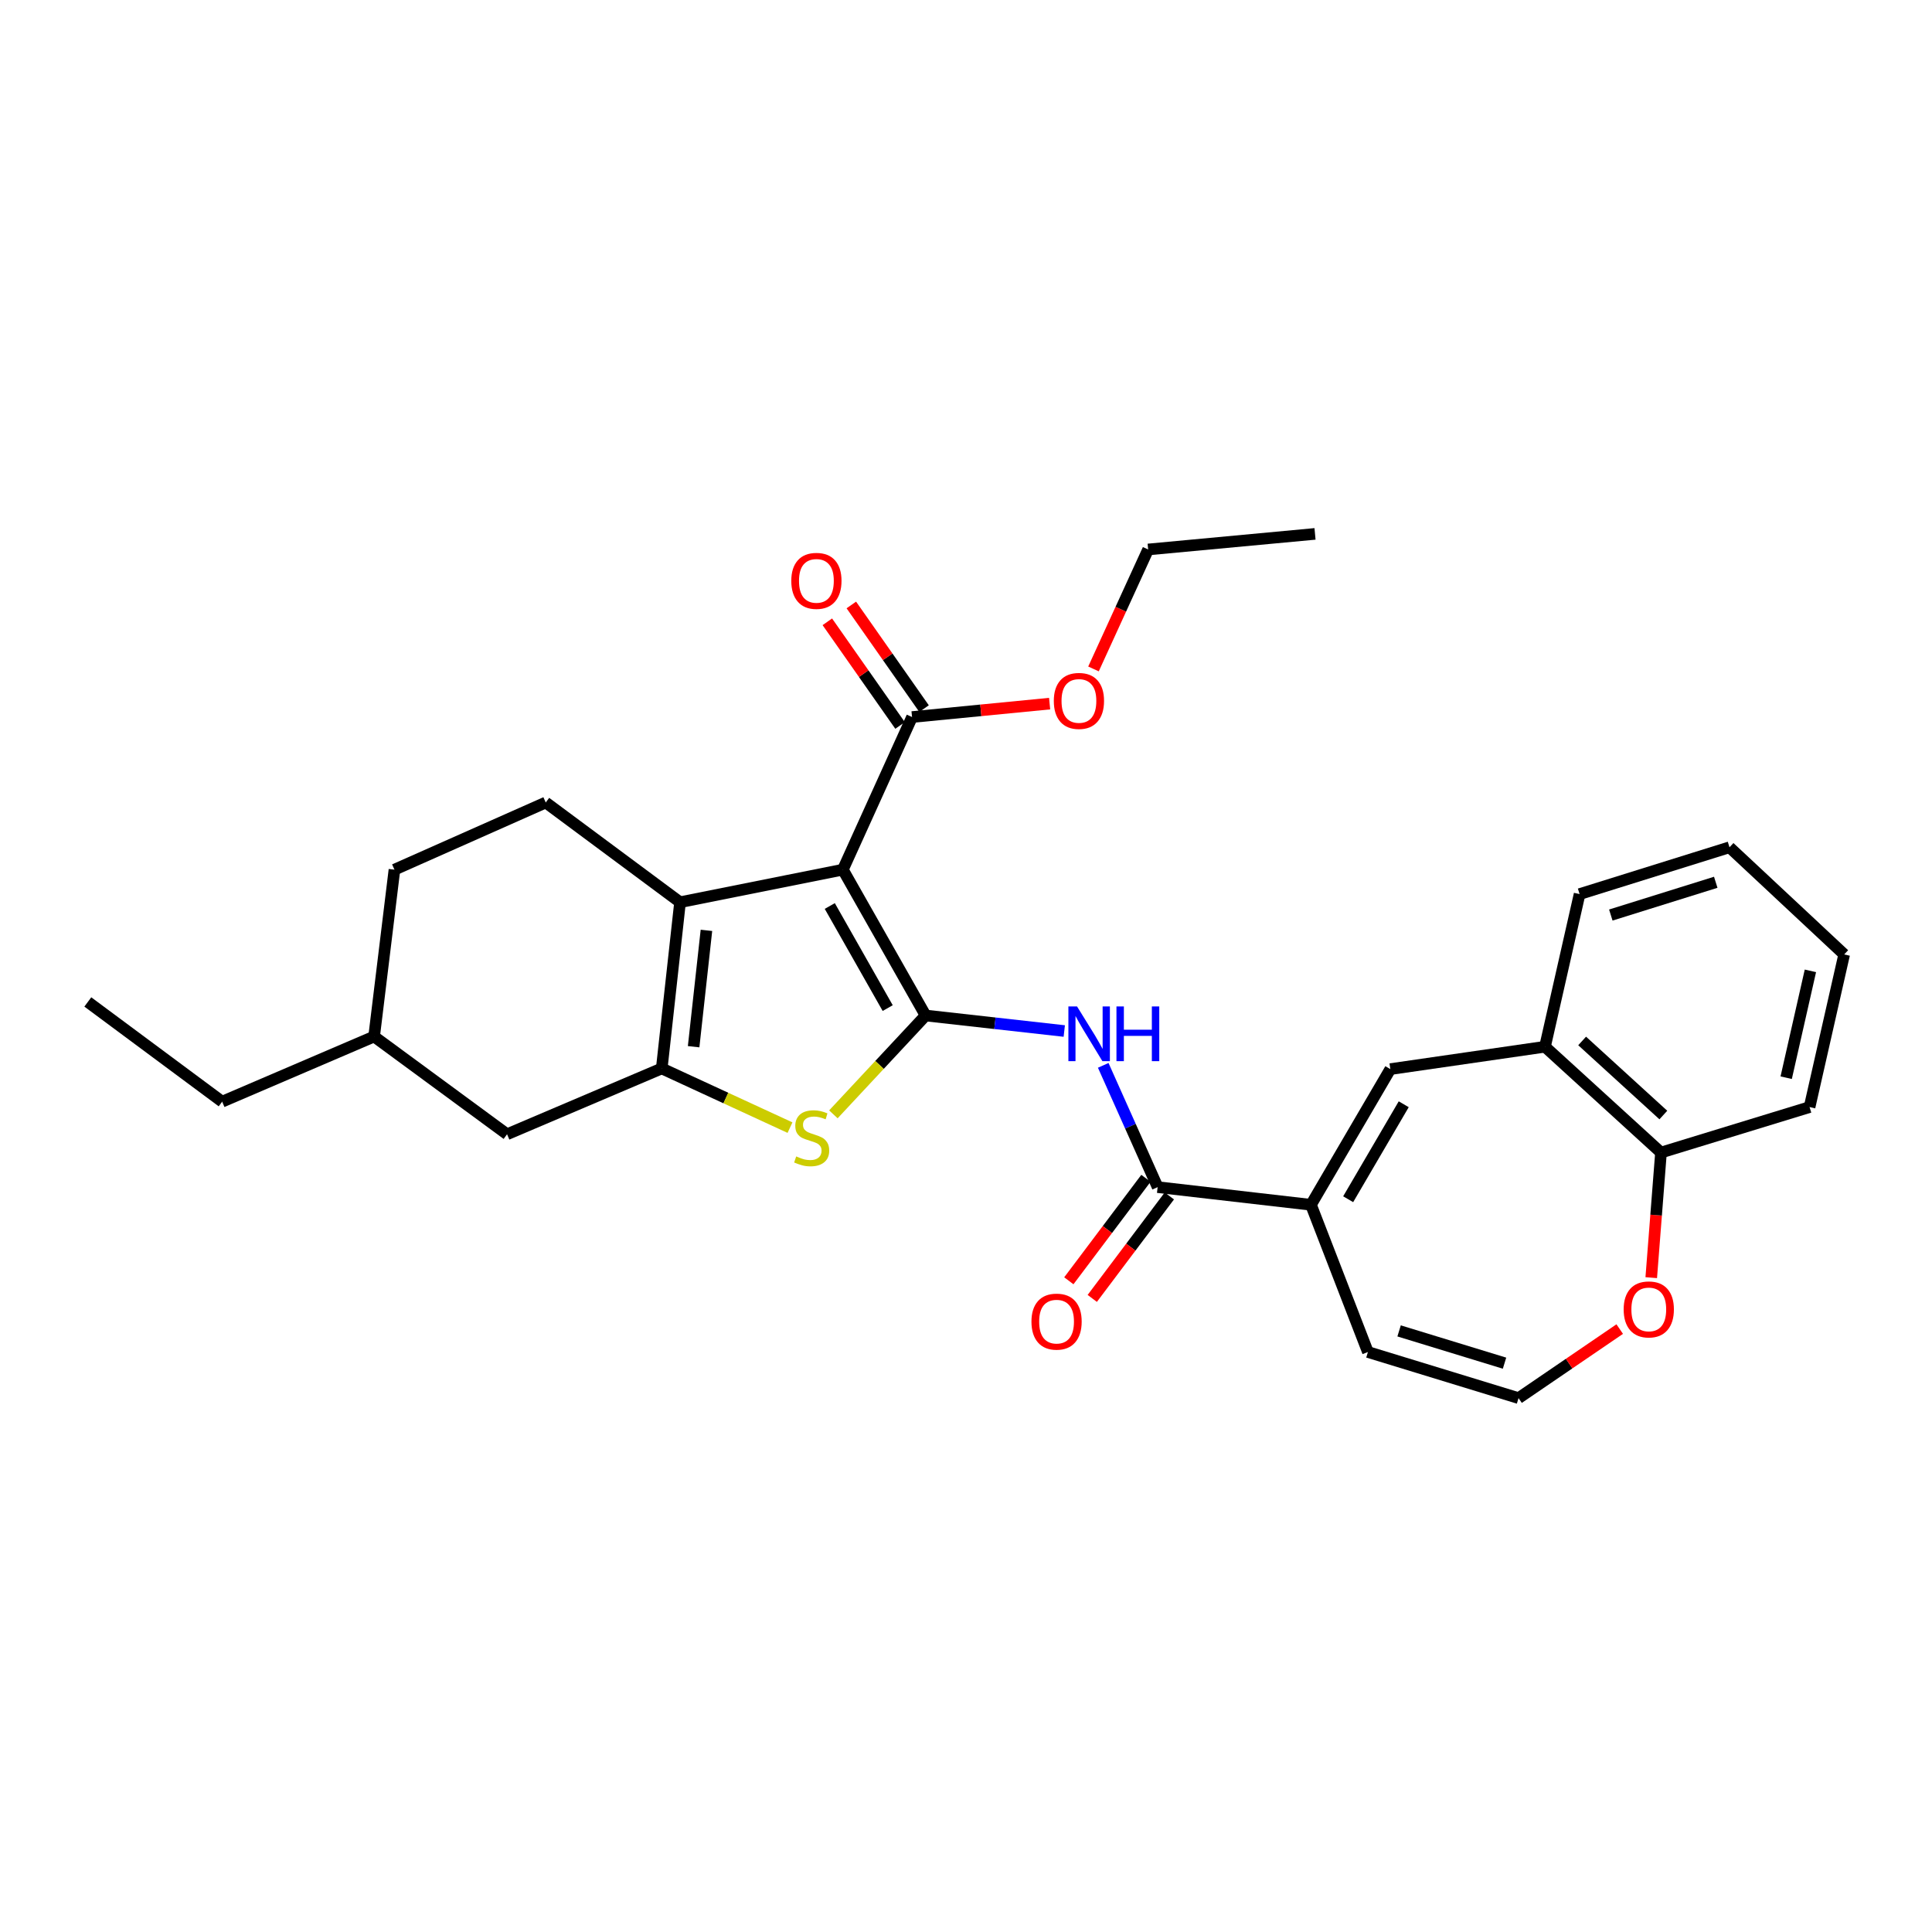 <?xml version='1.0' encoding='iso-8859-1'?>
<svg version='1.1' baseProfile='full'
              xmlns='http://www.w3.org/2000/svg'
                      xmlns:rdkit='http://www.rdkit.org/xml'
                      xmlns:xlink='http://www.w3.org/1999/xlink'
                  xml:space='preserve'
width='1000px' height='1000px' viewBox='0 0 1000 1000'>
<!-- END OF HEADER -->
<rect style='opacity:1.0;fill:#FFFFFF;stroke:none' width='1000' height='1000' x='0' y='0'> </rect>
<path class='bond-0' d='M 479.089,525.622 L 436.265,450.138' style='fill:none;fill-rule:evenodd;stroke:#000000;stroke-width:6px;stroke-linecap:butt;stroke-linejoin:miter;stroke-opacity:1' />
<path class='bond-0' d='M 459.471,521.785 L 429.494,468.947' style='fill:none;fill-rule:evenodd;stroke:#000000;stroke-width:6px;stroke-linecap:butt;stroke-linejoin:miter;stroke-opacity:1' />
<path class='bond-3' d='M 479.089,525.622 L 455.224,551.203' style='fill:none;fill-rule:evenodd;stroke:#000000;stroke-width:6px;stroke-linecap:butt;stroke-linejoin:miter;stroke-opacity:1' />
<path class='bond-3' d='M 455.224,551.203 L 431.358,576.785' style='fill:none;fill-rule:evenodd;stroke:#CCCC00;stroke-width:6px;stroke-linecap:butt;stroke-linejoin:miter;stroke-opacity:1' />
<path class='bond-4' d='M 479.089,525.622 L 514.977,529.638' style='fill:none;fill-rule:evenodd;stroke:#000000;stroke-width:6px;stroke-linecap:butt;stroke-linejoin:miter;stroke-opacity:1' />
<path class='bond-4' d='M 514.977,529.638 L 550.865,533.655' style='fill:none;fill-rule:evenodd;stroke:#0000FF;stroke-width:6px;stroke-linecap:butt;stroke-linejoin:miter;stroke-opacity:1' />
<path class='bond-1' d='M 436.265,450.138 L 351.991,466.986' style='fill:none;fill-rule:evenodd;stroke:#000000;stroke-width:6px;stroke-linecap:butt;stroke-linejoin:miter;stroke-opacity:1' />
<path class='bond-8' d='M 436.265,450.138 L 472.077,371.14' style='fill:none;fill-rule:evenodd;stroke:#000000;stroke-width:6px;stroke-linecap:butt;stroke-linejoin:miter;stroke-opacity:1' />
<path class='bond-10' d='M 351.991,466.986 L 282.475,415.372' style='fill:none;fill-rule:evenodd;stroke:#000000;stroke-width:6px;stroke-linecap:butt;stroke-linejoin:miter;stroke-opacity:1' />
<path class='bond-29' d='M 351.991,466.986 L 342.518,553.022' style='fill:none;fill-rule:evenodd;stroke:#000000;stroke-width:6px;stroke-linecap:butt;stroke-linejoin:miter;stroke-opacity:1' />
<path class='bond-29' d='M 365.65,481.552 L 359.018,541.777' style='fill:none;fill-rule:evenodd;stroke:#000000;stroke-width:6px;stroke-linecap:butt;stroke-linejoin:miter;stroke-opacity:1' />
<path class='bond-2' d='M 342.518,553.022 L 375.709,568.34' style='fill:none;fill-rule:evenodd;stroke:#000000;stroke-width:6px;stroke-linecap:butt;stroke-linejoin:miter;stroke-opacity:1' />
<path class='bond-2' d='M 375.709,568.34 L 408.9,583.658' style='fill:none;fill-rule:evenodd;stroke:#CCCC00;stroke-width:6px;stroke-linecap:butt;stroke-linejoin:miter;stroke-opacity:1' />
<path class='bond-11' d='M 342.518,553.022 L 262.457,587.089' style='fill:none;fill-rule:evenodd;stroke:#000000;stroke-width:6px;stroke-linecap:butt;stroke-linejoin:miter;stroke-opacity:1' />
<path class='bond-5' d='M 571.032,551.428 L 585.112,582.942' style='fill:none;fill-rule:evenodd;stroke:#0000FF;stroke-width:6px;stroke-linecap:butt;stroke-linejoin:miter;stroke-opacity:1' />
<path class='bond-5' d='M 585.112,582.942 L 599.192,614.456' style='fill:none;fill-rule:evenodd;stroke:#000000;stroke-width:6px;stroke-linecap:butt;stroke-linejoin:miter;stroke-opacity:1' />
<path class='bond-6' d='M 599.192,614.456 L 678.553,623.592' style='fill:none;fill-rule:evenodd;stroke:#000000;stroke-width:6px;stroke-linecap:butt;stroke-linejoin:miter;stroke-opacity:1' />
<path class='bond-16' d='M 593.131,609.896 L 573.179,636.415' style='fill:none;fill-rule:evenodd;stroke:#000000;stroke-width:6px;stroke-linecap:butt;stroke-linejoin:miter;stroke-opacity:1' />
<path class='bond-16' d='M 573.179,636.415 L 553.227,662.933' style='fill:none;fill-rule:evenodd;stroke:#FF0000;stroke-width:6px;stroke-linecap:butt;stroke-linejoin:miter;stroke-opacity:1' />
<path class='bond-16' d='M 605.254,619.016 L 585.302,645.535' style='fill:none;fill-rule:evenodd;stroke:#000000;stroke-width:6px;stroke-linecap:butt;stroke-linejoin:miter;stroke-opacity:1' />
<path class='bond-16' d='M 585.302,645.535 L 565.35,672.054' style='fill:none;fill-rule:evenodd;stroke:#FF0000;stroke-width:6px;stroke-linecap:butt;stroke-linejoin:miter;stroke-opacity:1' />
<path class='bond-7' d='M 678.553,623.592 L 719.632,553.368' style='fill:none;fill-rule:evenodd;stroke:#000000;stroke-width:6px;stroke-linecap:butt;stroke-linejoin:miter;stroke-opacity:1' />
<path class='bond-7' d='M 697.81,620.719 L 726.566,571.562' style='fill:none;fill-rule:evenodd;stroke:#000000;stroke-width:6px;stroke-linecap:butt;stroke-linejoin:miter;stroke-opacity:1' />
<path class='bond-13' d='M 678.553,623.592 L 708.035,699.801' style='fill:none;fill-rule:evenodd;stroke:#000000;stroke-width:6px;stroke-linecap:butt;stroke-linejoin:miter;stroke-opacity:1' />
<path class='bond-9' d='M 719.632,553.368 L 799.684,541.787' style='fill:none;fill-rule:evenodd;stroke:#000000;stroke-width:6px;stroke-linecap:butt;stroke-linejoin:miter;stroke-opacity:1' />
<path class='bond-17' d='M 478.287,366.784 L 459.466,339.956' style='fill:none;fill-rule:evenodd;stroke:#000000;stroke-width:6px;stroke-linecap:butt;stroke-linejoin:miter;stroke-opacity:1' />
<path class='bond-17' d='M 459.466,339.956 L 440.646,313.129' style='fill:none;fill-rule:evenodd;stroke:#FF0000;stroke-width:6px;stroke-linecap:butt;stroke-linejoin:miter;stroke-opacity:1' />
<path class='bond-17' d='M 465.867,375.496 L 447.047,348.669' style='fill:none;fill-rule:evenodd;stroke:#000000;stroke-width:6px;stroke-linecap:butt;stroke-linejoin:miter;stroke-opacity:1' />
<path class='bond-17' d='M 447.047,348.669 L 428.226,321.842' style='fill:none;fill-rule:evenodd;stroke:#FF0000;stroke-width:6px;stroke-linecap:butt;stroke-linejoin:miter;stroke-opacity:1' />
<path class='bond-18' d='M 472.077,371.14 L 507.679,367.666' style='fill:none;fill-rule:evenodd;stroke:#000000;stroke-width:6px;stroke-linecap:butt;stroke-linejoin:miter;stroke-opacity:1' />
<path class='bond-18' d='M 507.679,367.666 L 543.281,364.192' style='fill:none;fill-rule:evenodd;stroke:#FF0000;stroke-width:6px;stroke-linecap:butt;stroke-linejoin:miter;stroke-opacity:1' />
<path class='bond-15' d='M 799.684,541.787 L 859.727,596.563' style='fill:none;fill-rule:evenodd;stroke:#000000;stroke-width:6px;stroke-linecap:butt;stroke-linejoin:miter;stroke-opacity:1' />
<path class='bond-15' d='M 818.915,538.796 L 860.945,577.139' style='fill:none;fill-rule:evenodd;stroke:#000000;stroke-width:6px;stroke-linecap:butt;stroke-linejoin:miter;stroke-opacity:1' />
<path class='bond-21' d='M 799.684,541.787 L 817.594,462.781' style='fill:none;fill-rule:evenodd;stroke:#000000;stroke-width:6px;stroke-linecap:butt;stroke-linejoin:miter;stroke-opacity:1' />
<path class='bond-19' d='M 282.475,415.372 L 204.167,450.138' style='fill:none;fill-rule:evenodd;stroke:#000000;stroke-width:6px;stroke-linecap:butt;stroke-linejoin:miter;stroke-opacity:1' />
<path class='bond-20' d='M 262.457,587.089 L 193.641,536.503' style='fill:none;fill-rule:evenodd;stroke:#000000;stroke-width:6px;stroke-linecap:butt;stroke-linejoin:miter;stroke-opacity:1' />
<path class='bond-12' d='M 785.997,723.661 L 708.035,699.801' style='fill:none;fill-rule:evenodd;stroke:#000000;stroke-width:6px;stroke-linecap:butt;stroke-linejoin:miter;stroke-opacity:1' />
<path class='bond-12' d='M 778.742,705.575 L 724.169,688.873' style='fill:none;fill-rule:evenodd;stroke:#000000;stroke-width:6px;stroke-linecap:butt;stroke-linejoin:miter;stroke-opacity:1' />
<path class='bond-14' d='M 785.997,723.661 L 812.181,705.796' style='fill:none;fill-rule:evenodd;stroke:#000000;stroke-width:6px;stroke-linecap:butt;stroke-linejoin:miter;stroke-opacity:1' />
<path class='bond-14' d='M 812.181,705.796 L 838.366,687.93' style='fill:none;fill-rule:evenodd;stroke:#FF0000;stroke-width:6px;stroke-linecap:butt;stroke-linejoin:miter;stroke-opacity:1' />
<path class='bond-31' d='M 854.681,661.314 L 857.204,628.939' style='fill:none;fill-rule:evenodd;stroke:#FF0000;stroke-width:6px;stroke-linecap:butt;stroke-linejoin:miter;stroke-opacity:1' />
<path class='bond-31' d='M 857.204,628.939 L 859.727,596.563' style='fill:none;fill-rule:evenodd;stroke:#000000;stroke-width:6px;stroke-linecap:butt;stroke-linejoin:miter;stroke-opacity:1' />
<path class='bond-22' d='M 859.727,596.563 L 936.635,573.023' style='fill:none;fill-rule:evenodd;stroke:#000000;stroke-width:6px;stroke-linecap:butt;stroke-linejoin:miter;stroke-opacity:1' />
<path class='bond-23' d='M 565.987,346.239 L 580.133,315.322' style='fill:none;fill-rule:evenodd;stroke:#FF0000;stroke-width:6px;stroke-linecap:butt;stroke-linejoin:miter;stroke-opacity:1' />
<path class='bond-23' d='M 580.133,315.322 L 594.279,284.405' style='fill:none;fill-rule:evenodd;stroke:#000000;stroke-width:6px;stroke-linecap:butt;stroke-linejoin:miter;stroke-opacity:1' />
<path class='bond-30' d='M 204.167,450.138 L 193.641,536.503' style='fill:none;fill-rule:evenodd;stroke:#000000;stroke-width:6px;stroke-linecap:butt;stroke-linejoin:miter;stroke-opacity:1' />
<path class='bond-24' d='M 193.641,536.503 L 114.988,570.224' style='fill:none;fill-rule:evenodd;stroke:#000000;stroke-width:6px;stroke-linecap:butt;stroke-linejoin:miter;stroke-opacity:1' />
<path class='bond-27' d='M 817.594,462.781 L 895.185,438.549' style='fill:none;fill-rule:evenodd;stroke:#000000;stroke-width:6px;stroke-linecap:butt;stroke-linejoin:miter;stroke-opacity:1' />
<path class='bond-27' d='M 833.755,473.627 L 888.069,456.665' style='fill:none;fill-rule:evenodd;stroke:#000000;stroke-width:6px;stroke-linecap:butt;stroke-linejoin:miter;stroke-opacity:1' />
<path class='bond-32' d='M 936.635,573.023 L 954.545,494.016' style='fill:none;fill-rule:evenodd;stroke:#000000;stroke-width:6px;stroke-linecap:butt;stroke-linejoin:miter;stroke-opacity:1' />
<path class='bond-32' d='M 924.526,557.818 L 937.063,502.513' style='fill:none;fill-rule:evenodd;stroke:#000000;stroke-width:6px;stroke-linecap:butt;stroke-linejoin:miter;stroke-opacity:1' />
<path class='bond-25' d='M 594.279,284.405 L 680.652,276.339' style='fill:none;fill-rule:evenodd;stroke:#000000;stroke-width:6px;stroke-linecap:butt;stroke-linejoin:miter;stroke-opacity:1' />
<path class='bond-26' d='M 114.988,570.224 L 45.455,518.61' style='fill:none;fill-rule:evenodd;stroke:#000000;stroke-width:6px;stroke-linecap:butt;stroke-linejoin:miter;stroke-opacity:1' />
<path class='bond-28' d='M 895.185,438.549 L 954.545,494.016' style='fill:none;fill-rule:evenodd;stroke:#000000;stroke-width:6px;stroke-linecap:butt;stroke-linejoin:miter;stroke-opacity:1' />
<path  class='atom-4' d='M 412.117 598.554
Q 412.437 598.674, 413.757 599.234
Q 415.077 599.794, 416.517 600.154
Q 417.997 600.474, 419.437 600.474
Q 422.117 600.474, 423.677 599.194
Q 425.237 597.874, 425.237 595.594
Q 425.237 594.034, 424.437 593.074
Q 423.677 592.114, 422.477 591.594
Q 421.277 591.074, 419.277 590.474
Q 416.757 589.714, 415.237 588.994
Q 413.757 588.274, 412.677 586.754
Q 411.637 585.234, 411.637 582.674
Q 411.637 579.114, 414.037 576.914
Q 416.477 574.714, 421.277 574.714
Q 424.557 574.714, 428.277 576.274
L 427.357 579.354
Q 423.957 577.954, 421.397 577.954
Q 418.637 577.954, 417.117 579.114
Q 415.597 580.234, 415.637 582.194
Q 415.637 583.714, 416.397 584.634
Q 417.197 585.554, 418.317 586.074
Q 419.477 586.594, 421.397 587.194
Q 423.957 587.994, 425.477 588.794
Q 426.997 589.594, 428.077 591.234
Q 429.197 592.834, 429.197 595.594
Q 429.197 599.514, 426.557 601.634
Q 423.957 603.714, 419.597 603.714
Q 417.077 603.714, 415.157 603.154
Q 413.277 602.634, 411.037 601.714
L 412.117 598.554
' fill='#CCCC00'/>
<path  class='atom-5' d='M 557.475 520.935
L 566.755 535.935
Q 567.675 537.415, 569.155 540.095
Q 570.635 542.775, 570.715 542.935
L 570.715 520.935
L 574.475 520.935
L 574.475 549.255
L 570.595 549.255
L 560.635 532.855
Q 559.475 530.935, 558.235 528.735
Q 557.035 526.535, 556.675 525.855
L 556.675 549.255
L 552.995 549.255
L 552.995 520.935
L 557.475 520.935
' fill='#0000FF'/>
<path  class='atom-5' d='M 577.875 520.935
L 581.715 520.935
L 581.715 532.975
L 596.195 532.975
L 596.195 520.935
L 600.035 520.935
L 600.035 549.255
L 596.195 549.255
L 596.195 536.175
L 581.715 536.175
L 581.715 549.255
L 577.875 549.255
L 577.875 520.935
' fill='#0000FF'/>
<path  class='atom-15' d='M 840.406 677.748
Q 840.406 670.948, 843.766 667.148
Q 847.126 663.348, 853.406 663.348
Q 859.686 663.348, 863.046 667.148
Q 866.406 670.948, 866.406 677.748
Q 866.406 684.628, 863.006 688.548
Q 859.606 692.428, 853.406 692.428
Q 847.166 692.428, 843.766 688.548
Q 840.406 684.668, 840.406 677.748
M 853.406 689.228
Q 857.726 689.228, 860.046 686.348
Q 862.406 683.428, 862.406 677.748
Q 862.406 672.188, 860.046 669.388
Q 857.726 666.548, 853.406 666.548
Q 849.086 666.548, 846.726 669.348
Q 844.406 672.148, 844.406 677.748
Q 844.406 683.468, 846.726 686.348
Q 849.086 689.228, 853.406 689.228
' fill='#FF0000'/>
<path  class='atom-17' d='M 533.878 684.069
Q 533.878 677.269, 537.238 673.469
Q 540.598 669.669, 546.878 669.669
Q 553.158 669.669, 556.518 673.469
Q 559.878 677.269, 559.878 684.069
Q 559.878 690.949, 556.478 694.869
Q 553.078 698.749, 546.878 698.749
Q 540.638 698.749, 537.238 694.869
Q 533.878 690.989, 533.878 684.069
M 546.878 695.549
Q 551.198 695.549, 553.518 692.669
Q 555.878 689.749, 555.878 684.069
Q 555.878 678.509, 553.518 675.709
Q 551.198 672.869, 546.878 672.869
Q 542.558 672.869, 540.198 675.669
Q 537.878 678.469, 537.878 684.069
Q 537.878 689.789, 540.198 692.669
Q 542.558 695.549, 546.878 695.549
' fill='#FF0000'/>
<path  class='atom-18' d='M 409.569 300.65
Q 409.569 293.85, 412.929 290.05
Q 416.289 286.25, 422.569 286.25
Q 428.849 286.25, 432.209 290.05
Q 435.569 293.85, 435.569 300.65
Q 435.569 307.53, 432.169 311.45
Q 428.769 315.33, 422.569 315.33
Q 416.329 315.33, 412.929 311.45
Q 409.569 307.57, 409.569 300.65
M 422.569 312.13
Q 426.889 312.13, 429.209 309.25
Q 431.569 306.33, 431.569 300.65
Q 431.569 295.09, 429.209 292.29
Q 426.889 289.45, 422.569 289.45
Q 418.249 289.45, 415.889 292.25
Q 413.569 295.05, 413.569 300.65
Q 413.569 306.37, 415.889 309.25
Q 418.249 312.13, 422.569 312.13
' fill='#FF0000'/>
<path  class='atom-19' d='M 545.45 362.792
Q 545.45 355.992, 548.81 352.192
Q 552.17 348.392, 558.45 348.392
Q 564.73 348.392, 568.09 352.192
Q 571.45 355.992, 571.45 362.792
Q 571.45 369.672, 568.05 373.592
Q 564.65 377.472, 558.45 377.472
Q 552.21 377.472, 548.81 373.592
Q 545.45 369.712, 545.45 362.792
M 558.45 374.272
Q 562.77 374.272, 565.09 371.392
Q 567.45 368.472, 567.45 362.792
Q 567.45 357.232, 565.09 354.432
Q 562.77 351.592, 558.45 351.592
Q 554.13 351.592, 551.77 354.392
Q 549.45 357.192, 549.45 362.792
Q 549.45 368.512, 551.77 371.392
Q 554.13 374.272, 558.45 374.272
' fill='#FF0000'/>
</svg>
